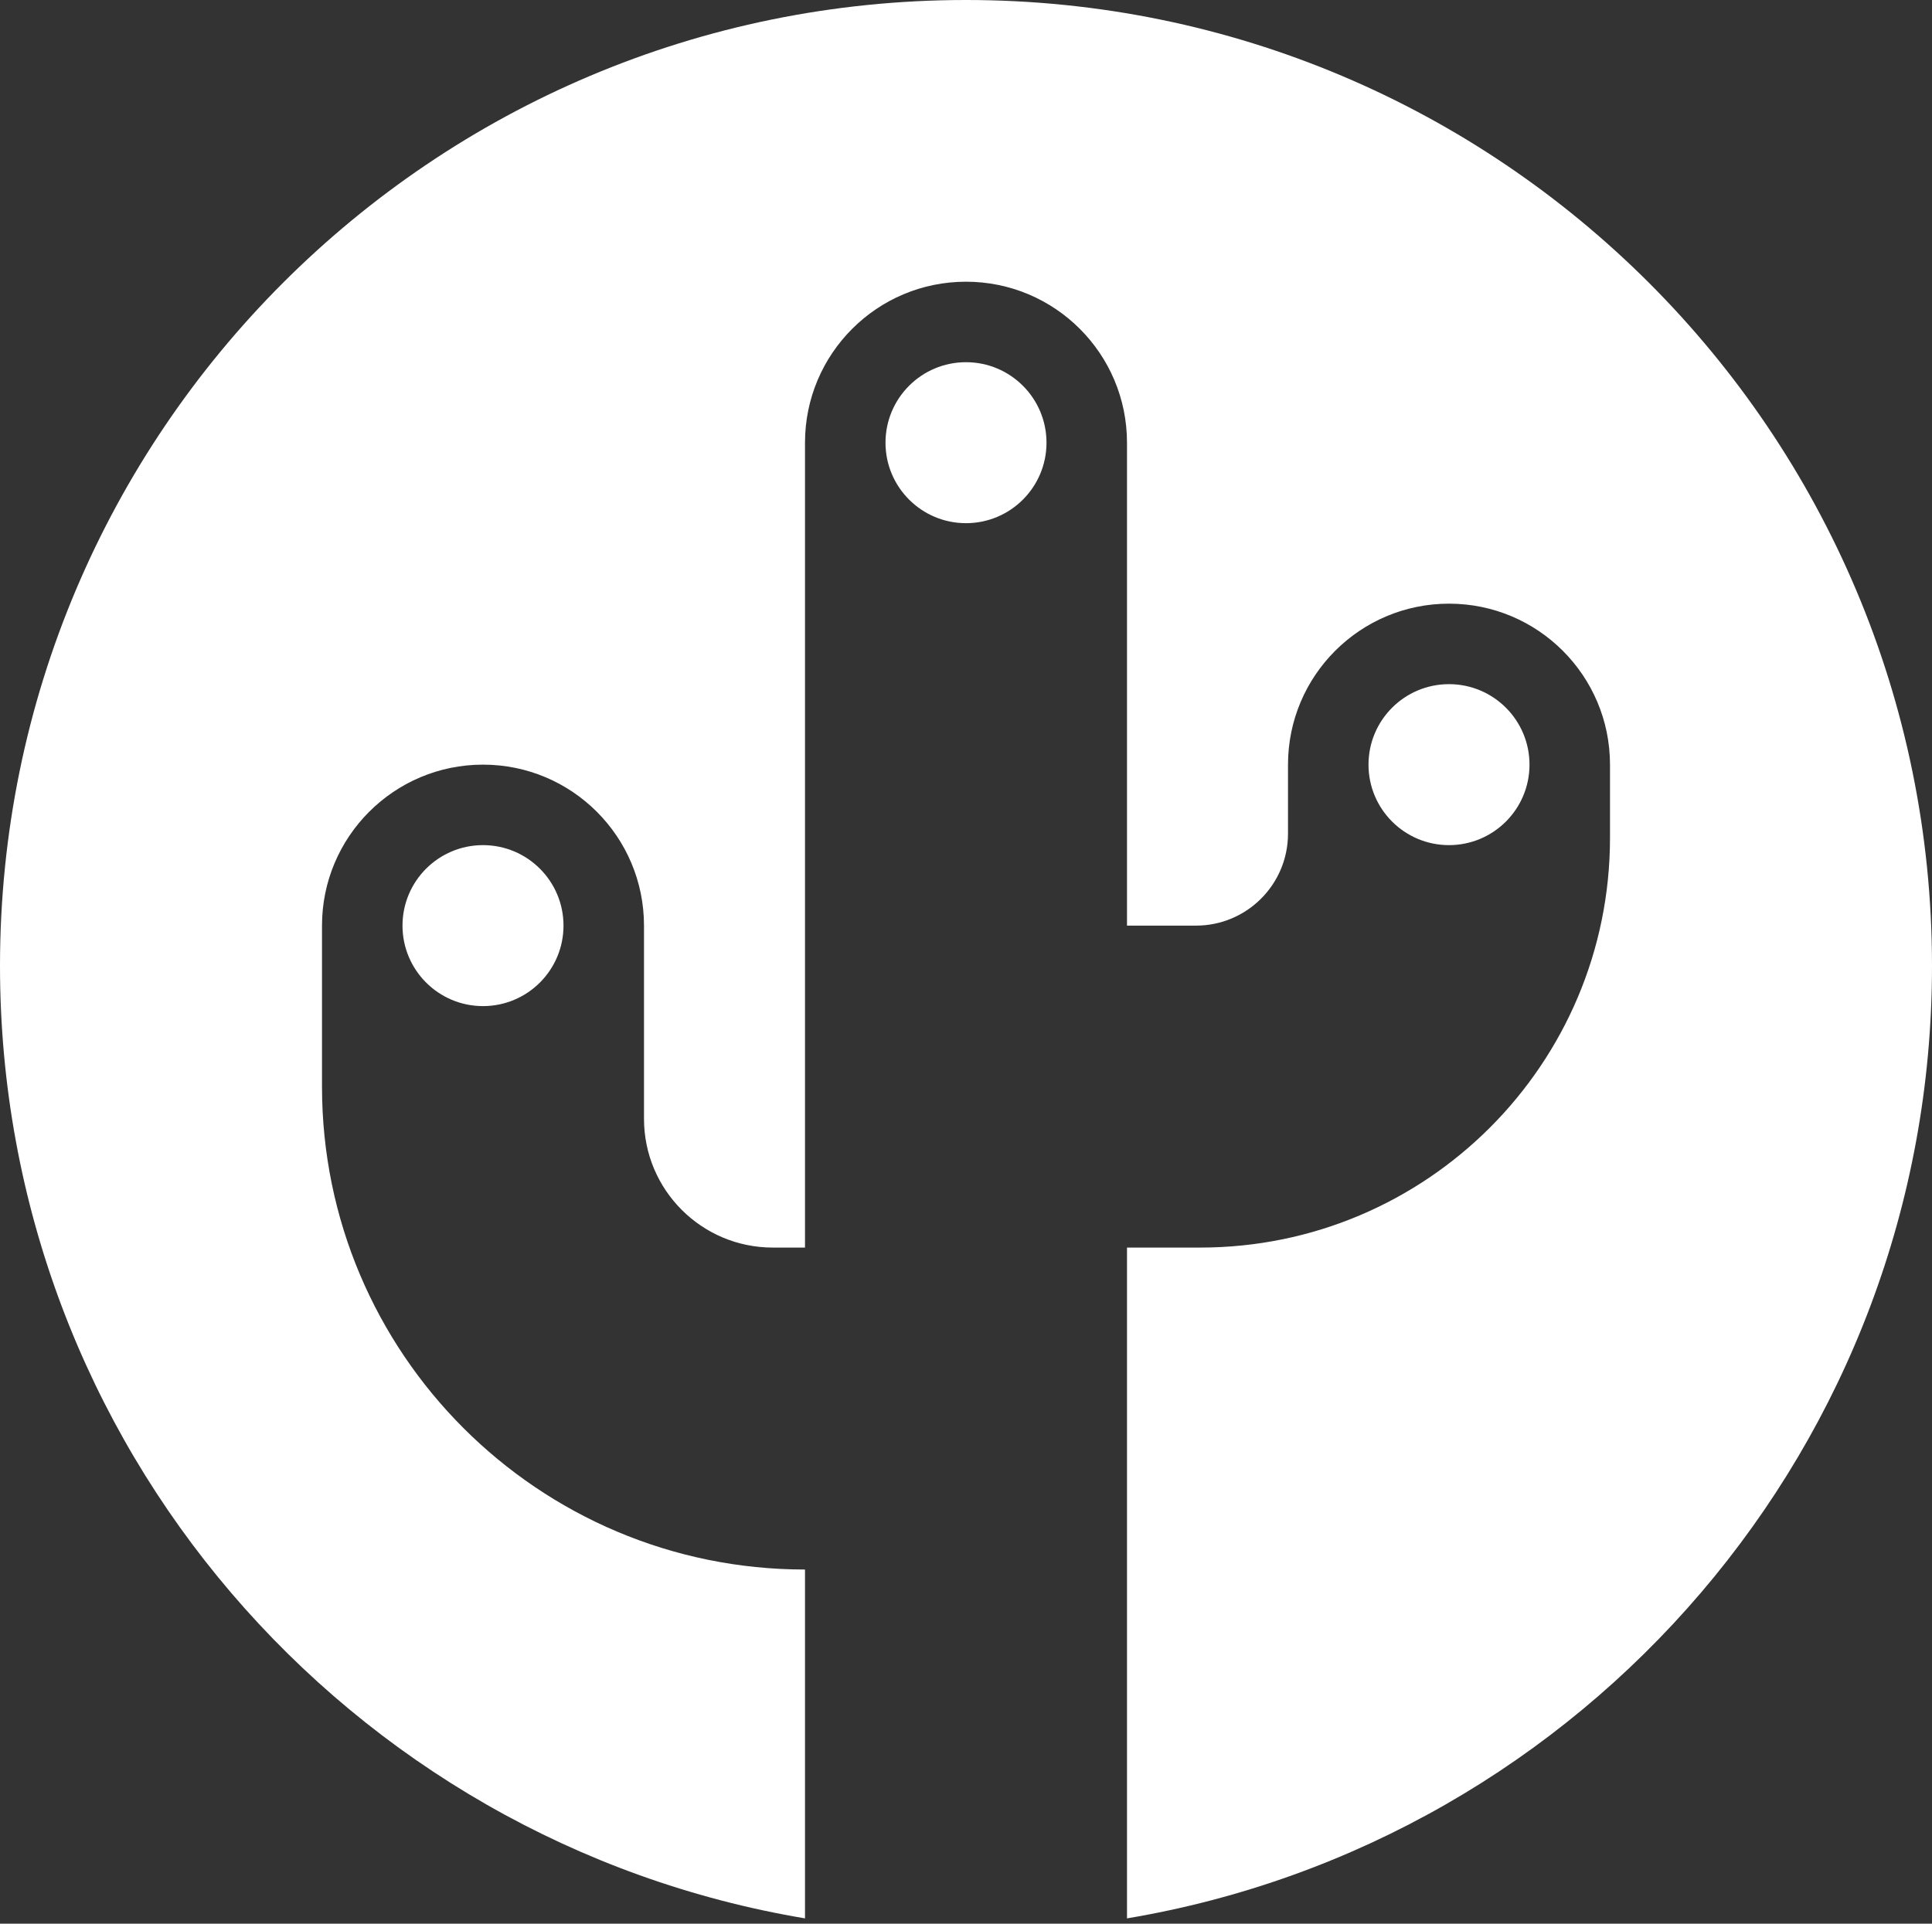<svg width="240" height="239" viewBox="0 0 240 239" fill="none" xmlns="http://www.w3.org/2000/svg">
<rect x="0" y="0" width="240" height="239" fill="#333333" stroke="none"/>
<path fill-rule="evenodd" clip-rule="evenodd" d="M140 238.341C196.755 228.819 240 179.46 240 120C240 53.726 186.274 0 120 0C53.726 0 0 53.726 0 120C0 179.46 43.245 228.819 100 238.341V195C66.863 195 40 168.137 40 135V115C40 103.954 48.954 95 60 95C71.046 95 80 103.954 80 115V139C80 147.836 87.163 155 96 155H100V55C100 43.954 108.954 35 120 35C131.046 35 140 43.954 140 55V115H148.571C154.883 115 160 109.883 160 103.571V95C160 83.954 168.954 75 180 75C191.046 75 200 83.954 200 95V104.091C200 132.207 177.207 155 149.091 155H140V238.341ZM190 95C190 100.523 185.522 105 180 105C174.478 105 170 100.523 170 95C170 89.477 174.478 85 180 85C185.522 85 190 89.477 190 95ZM120 65C125.522 65 130 60.523 130 55C130 49.477 125.522 45 120 45C114.478 45 110 49.477 110 55C110 60.523 114.478 65 120 65ZM70 115C70 120.523 65.522 125 60 125C54.477 125 50 120.523 50 115C50 109.477 54.477 105 60 105C65.522 105 70 109.477 70 115Z" fill="white"/>
</svg>
